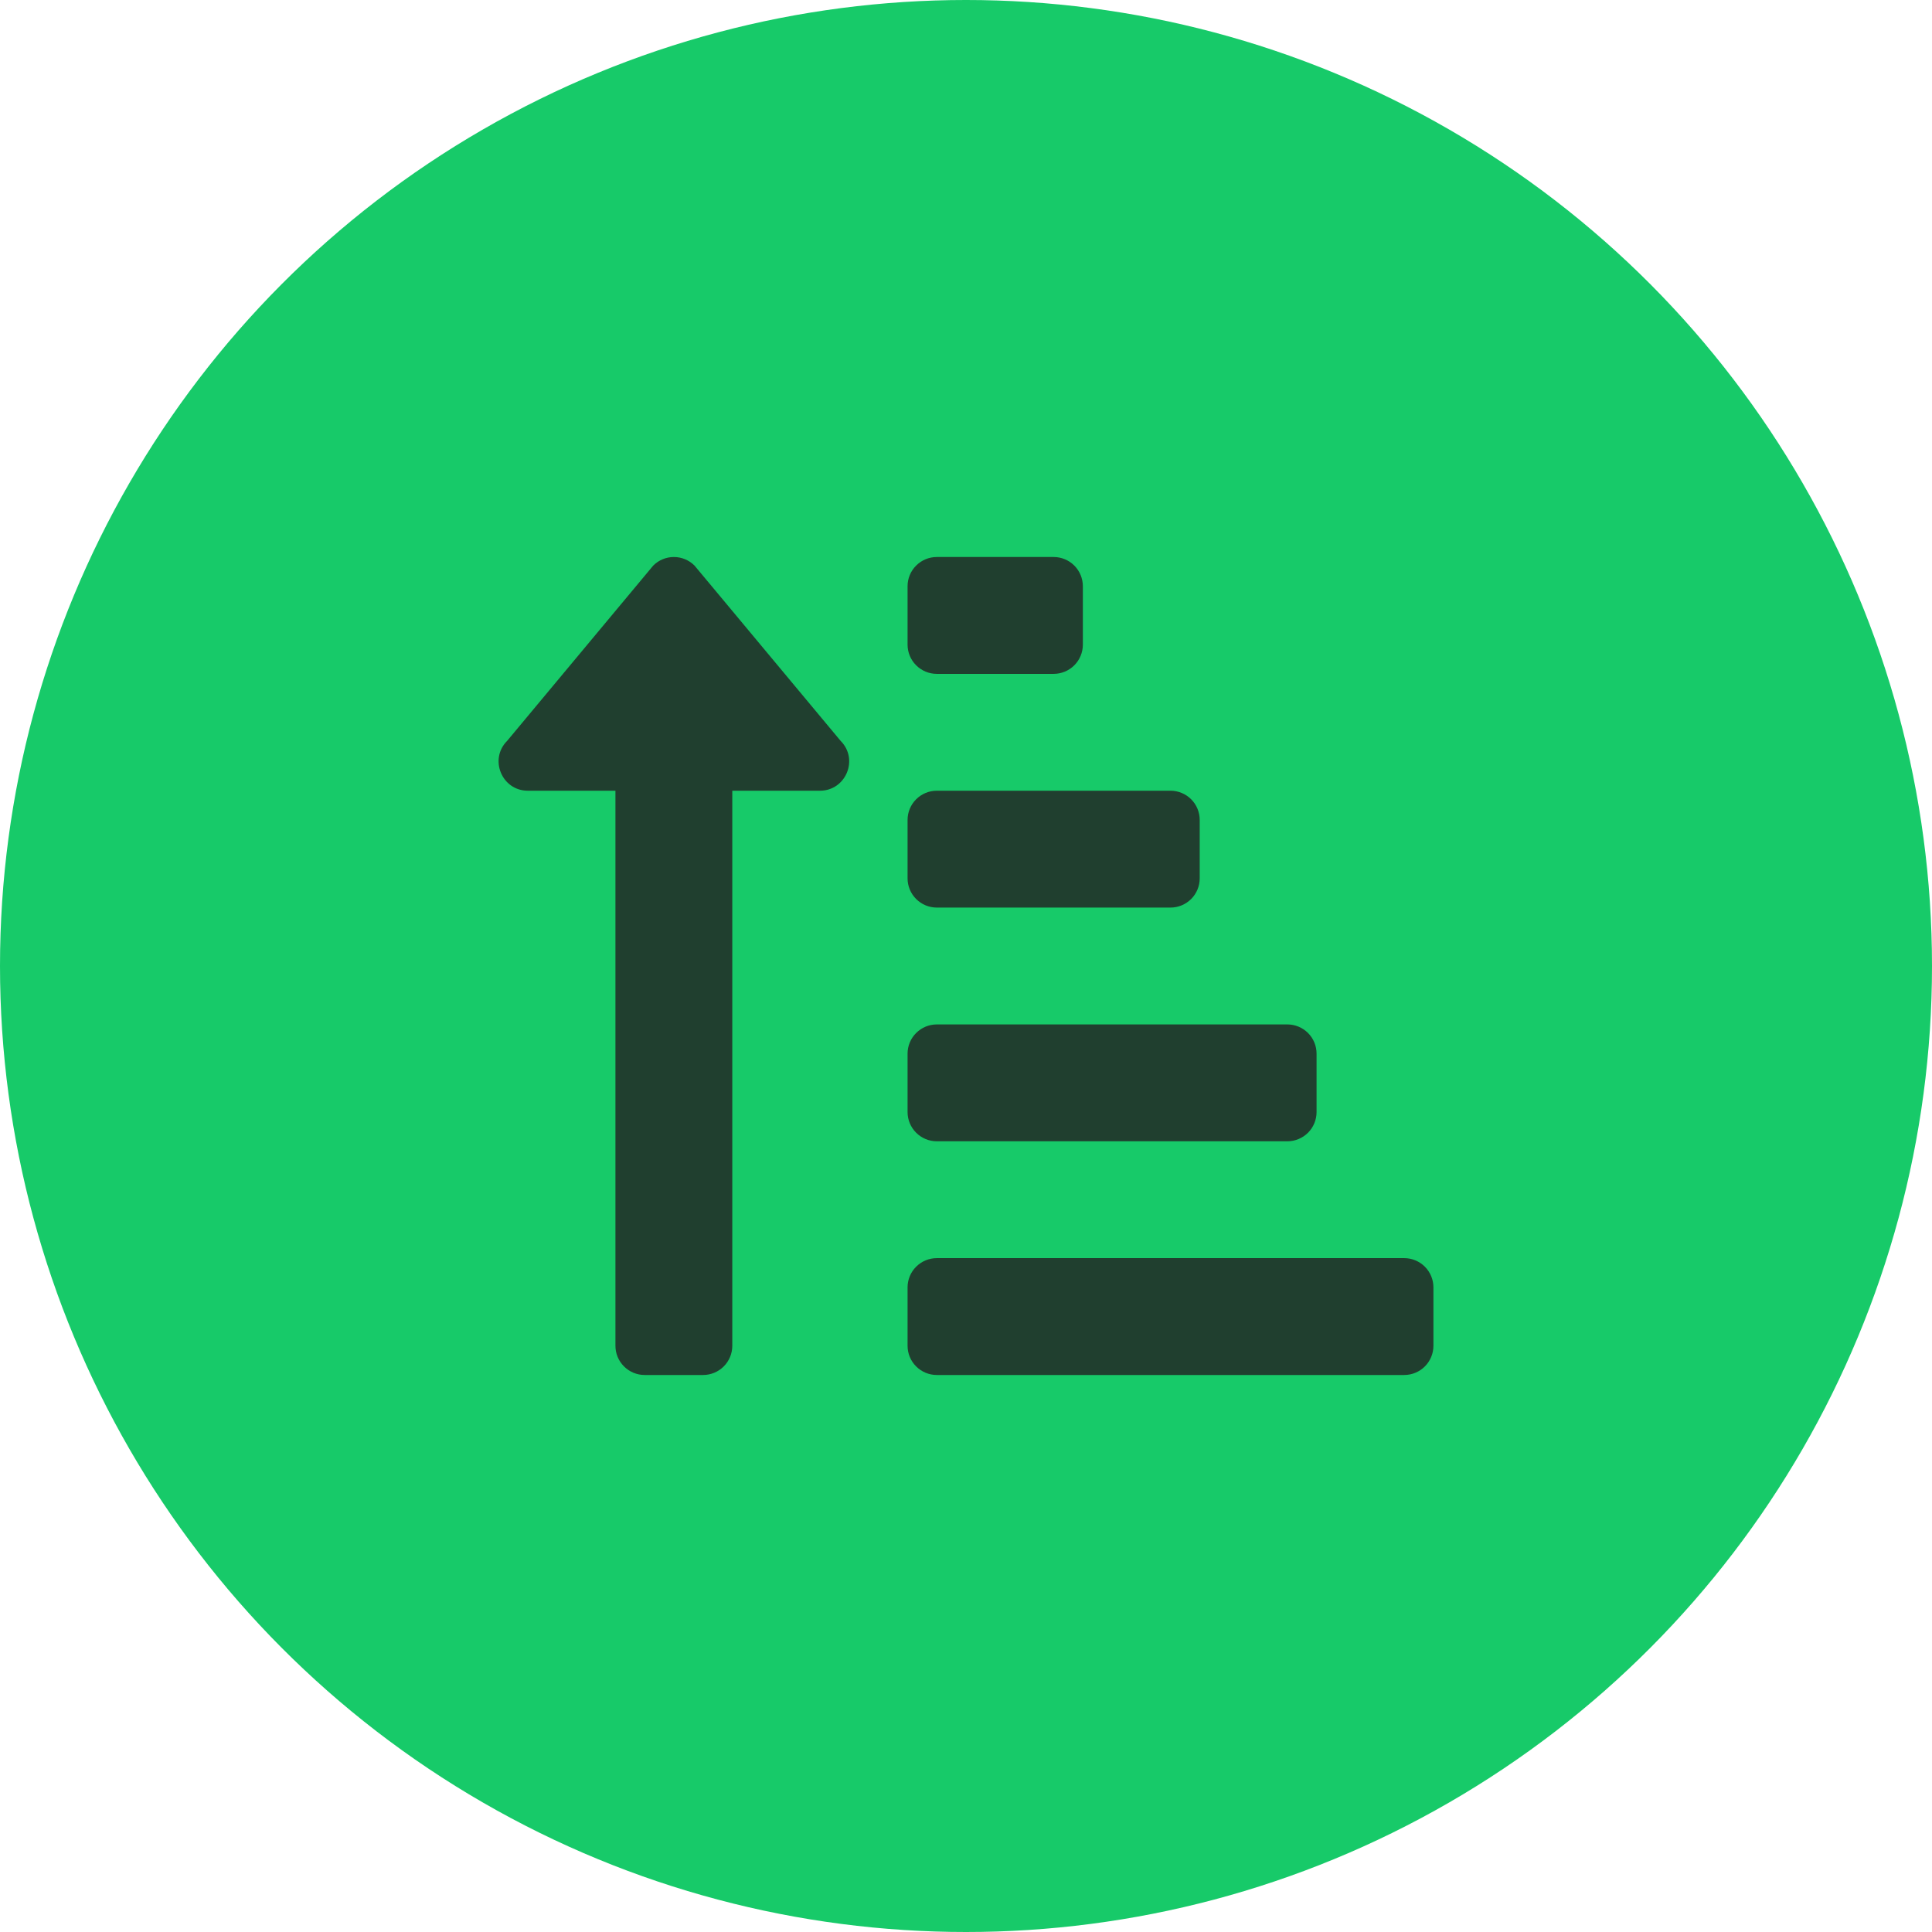 <svg width="62" height="62" viewBox="0 0 62 62" fill="none" xmlns="http://www.w3.org/2000/svg">
<circle cx="31" cy="31" r="31" fill="#17CA69"/>
<g clip-path="url(#clip0_7663_35627)">
<path d="M30.063 21.625H33.813C34.061 21.625 34.3 21.526 34.476 21.35C34.651 21.175 34.75 20.936 34.75 20.688V18.812C34.75 18.564 34.651 18.325 34.476 18.15C34.3 17.974 34.061 17.875 33.813 17.875H30.063C29.814 17.875 29.576 17.974 29.4 18.15C29.224 18.325 29.125 18.564 29.125 18.812V20.688C29.125 20.936 29.224 21.175 29.4 21.35C29.576 21.526 29.814 21.625 30.063 21.625ZM30.063 29.125H37.563C37.811 29.125 38.05 29.026 38.226 28.85C38.401 28.675 38.5 28.436 38.5 28.188V26.312C38.5 26.064 38.401 25.825 38.226 25.65C38.05 25.474 37.811 25.375 37.563 25.375H30.063C29.814 25.375 29.576 25.474 29.4 25.65C29.224 25.825 29.125 26.064 29.125 26.312V28.188C29.125 28.436 29.224 28.675 29.4 28.85C29.576 29.026 29.814 29.125 30.063 29.125ZM45.063 40.375H30.063C29.814 40.375 29.576 40.474 29.4 40.65C29.224 40.825 29.125 41.064 29.125 41.312V43.188C29.125 43.436 29.224 43.675 29.4 43.85C29.576 44.026 29.814 44.125 30.063 44.125H45.063C45.311 44.125 45.55 44.026 45.726 43.85C45.901 43.675 46 43.436 46 43.188V41.312C46 41.064 45.901 40.825 45.726 40.65C45.55 40.474 45.311 40.375 45.063 40.375ZM30.063 36.625H41.313C41.561 36.625 41.8 36.526 41.976 36.35C42.151 36.175 42.25 35.936 42.25 35.688V33.812C42.25 33.564 42.151 33.325 41.976 33.15C41.8 32.974 41.561 32.875 41.313 32.875H30.063C29.814 32.875 29.576 32.974 29.4 33.15C29.224 33.325 29.125 33.564 29.125 33.812V35.688C29.125 35.936 29.224 36.175 29.4 36.35C29.576 36.526 29.814 36.625 30.063 36.625ZM16.938 25.375H19.75V43.188C19.75 43.436 19.849 43.675 20.025 43.85C20.201 44.026 20.439 44.125 20.688 44.125H22.563C22.811 44.125 23.05 44.026 23.226 43.85C23.401 43.675 23.5 43.436 23.5 43.188V25.375H26.313C27.145 25.375 27.566 24.365 26.976 23.775L22.288 18.15C22.112 17.974 21.874 17.875 21.625 17.875C21.377 17.875 21.138 17.974 20.963 18.15L16.275 23.775C15.687 24.364 16.105 25.375 16.938 25.375Z" fill="#203F2F"/>
</g>
<defs>
<clipPath id="clip0_7663_35627">
<rect width="30" height="30" fill="white" transform="translate(16 16)"/>
</clipPath>
</defs>
</svg>
